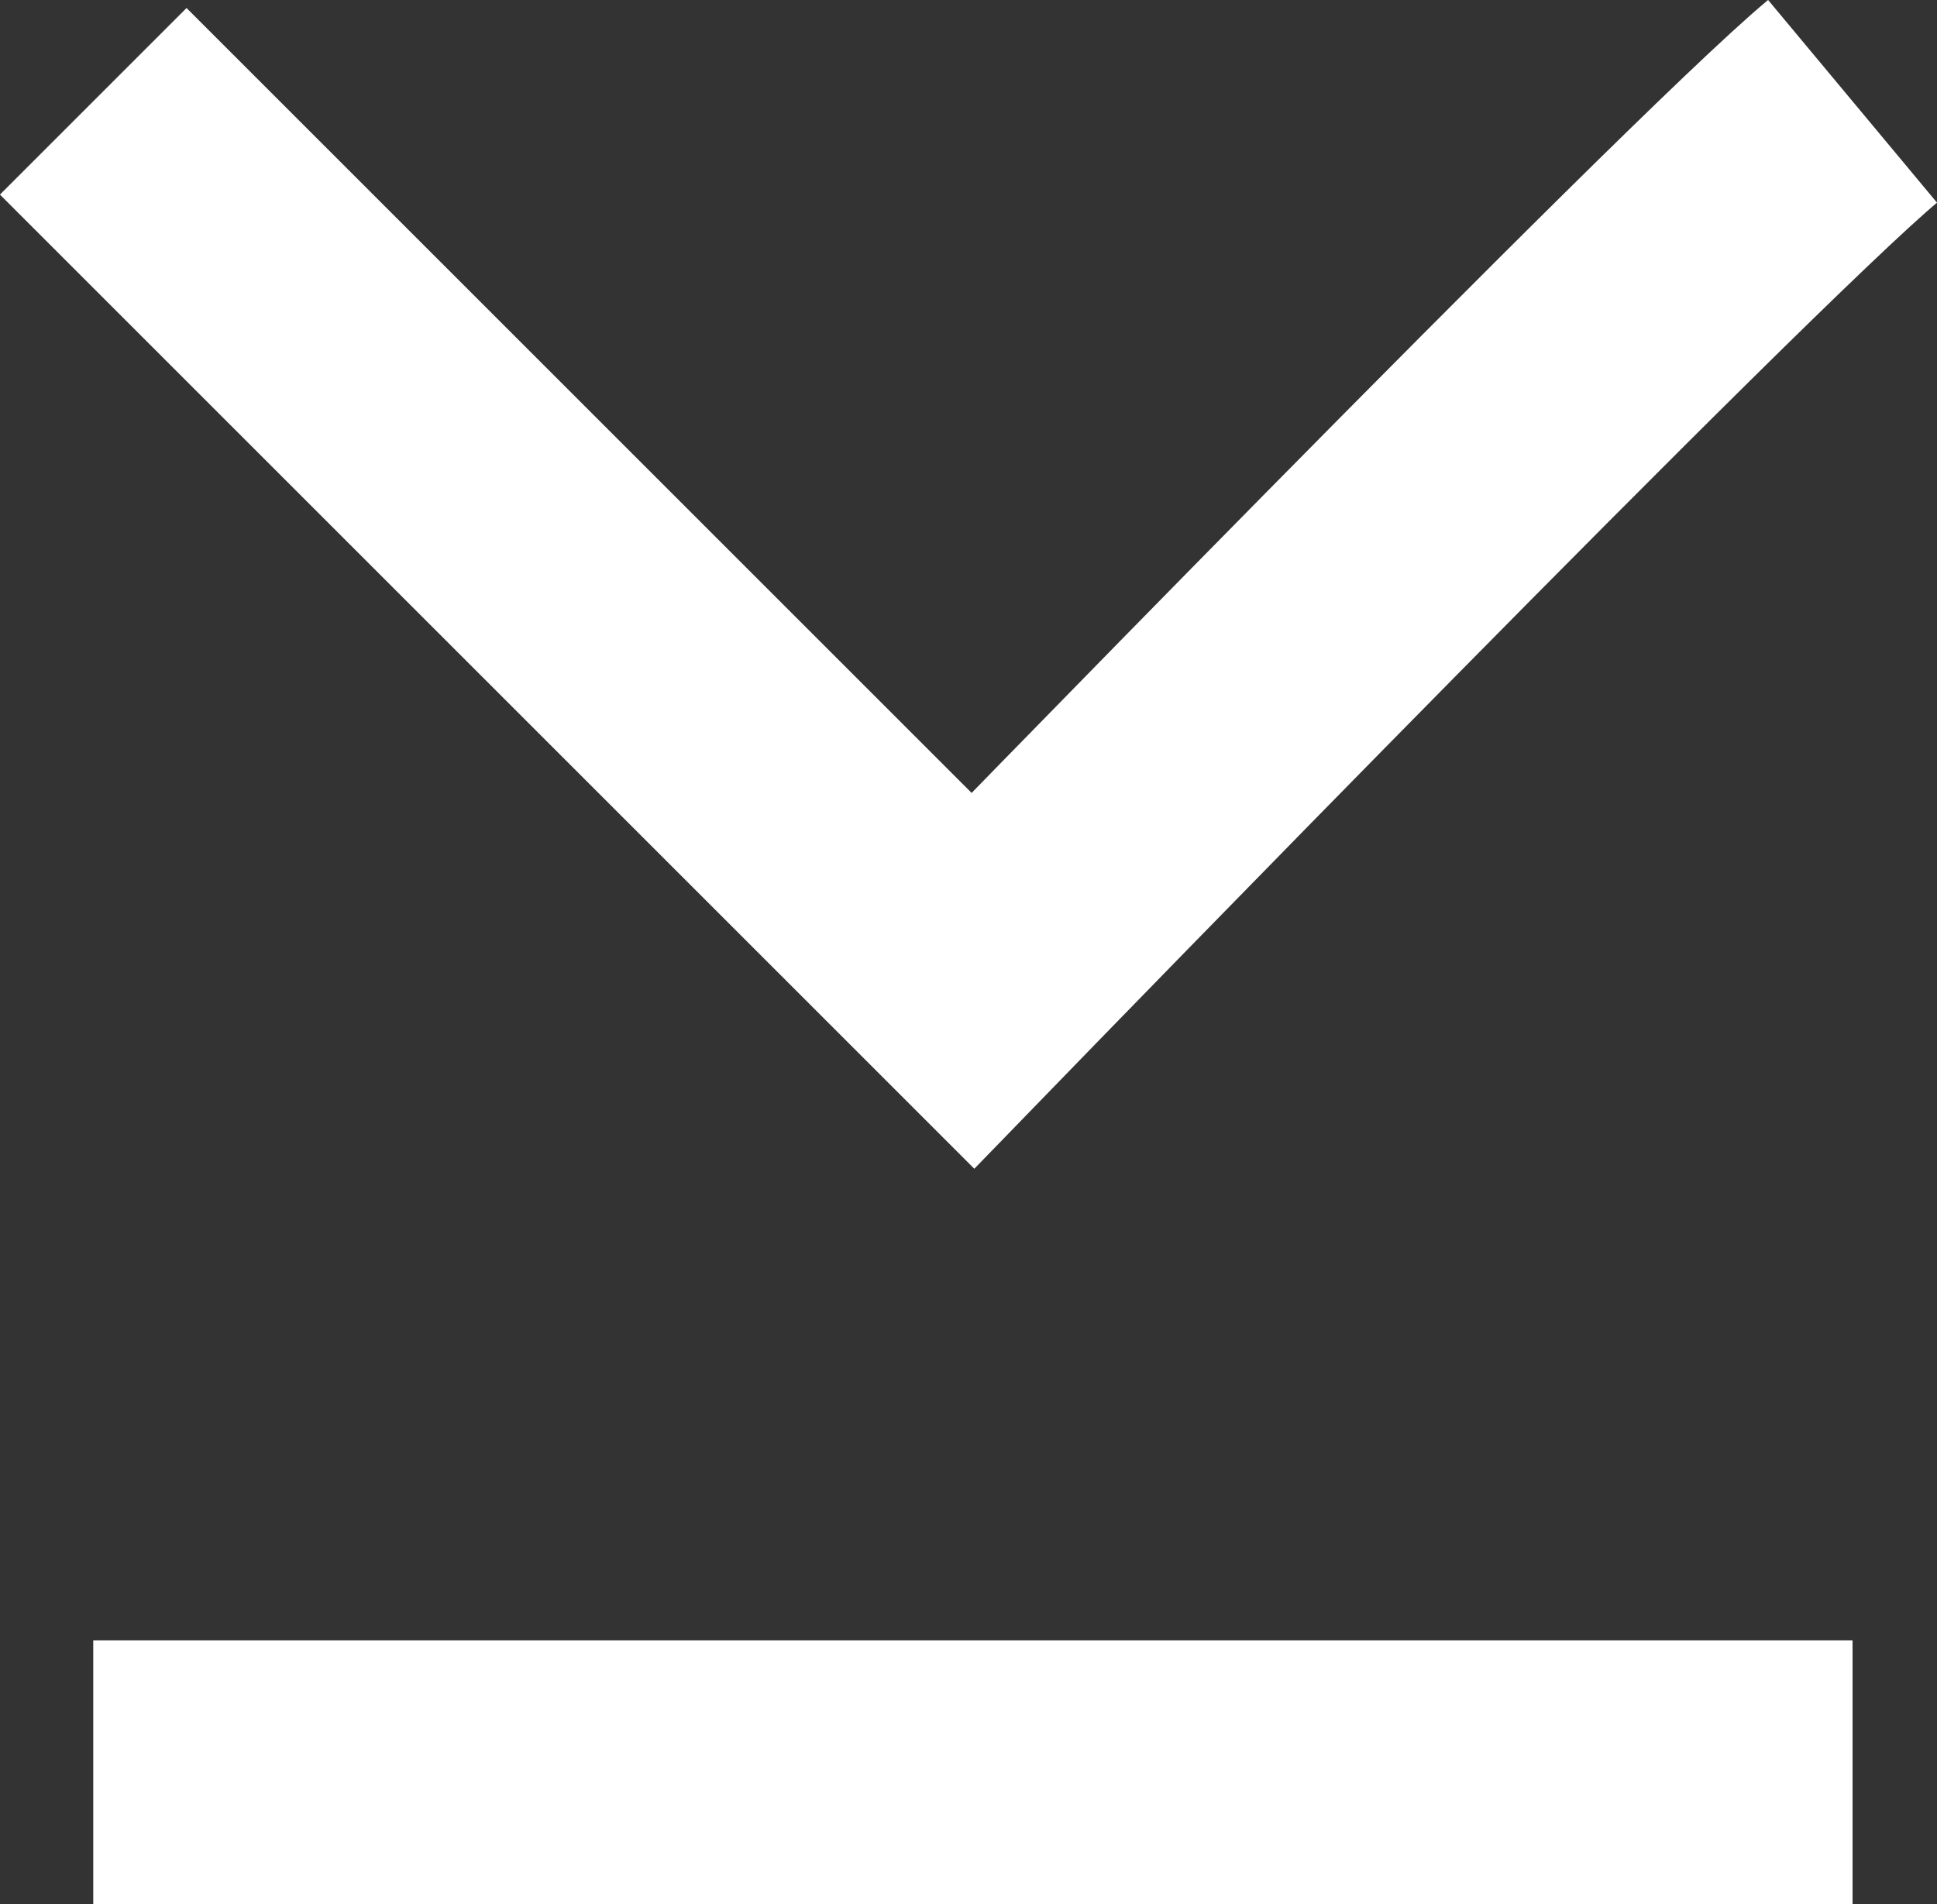 <svg xmlns="http://www.w3.org/2000/svg" width="11.01" height="10.826" viewBox="0 0 11.01 10.826">
  <rect x="0" y="0" width="11.01" height="10.826" fill="#333333" stroke="none"/>
  <g id="Grupo_6389" data-name="Grupo 6389" transform="translate(-292.47 -34.674)">
    <path id="Caminho_11636" data-name="Caminho 11636" d="M-3022.962,1473.211c.649.779,5,5,5,5l-5,5" transform="translate(1776.211 3058.212) rotate(90)" fill="none" stroke="#fff" stroke-width="1.5"/>
    <line id="Linha_456" data-name="Linha 456" y2="10" transform="translate(303 44.75) rotate(90)" fill="none" stroke="#fff" stroke-width="1.5"/>
  </g>
</svg>
